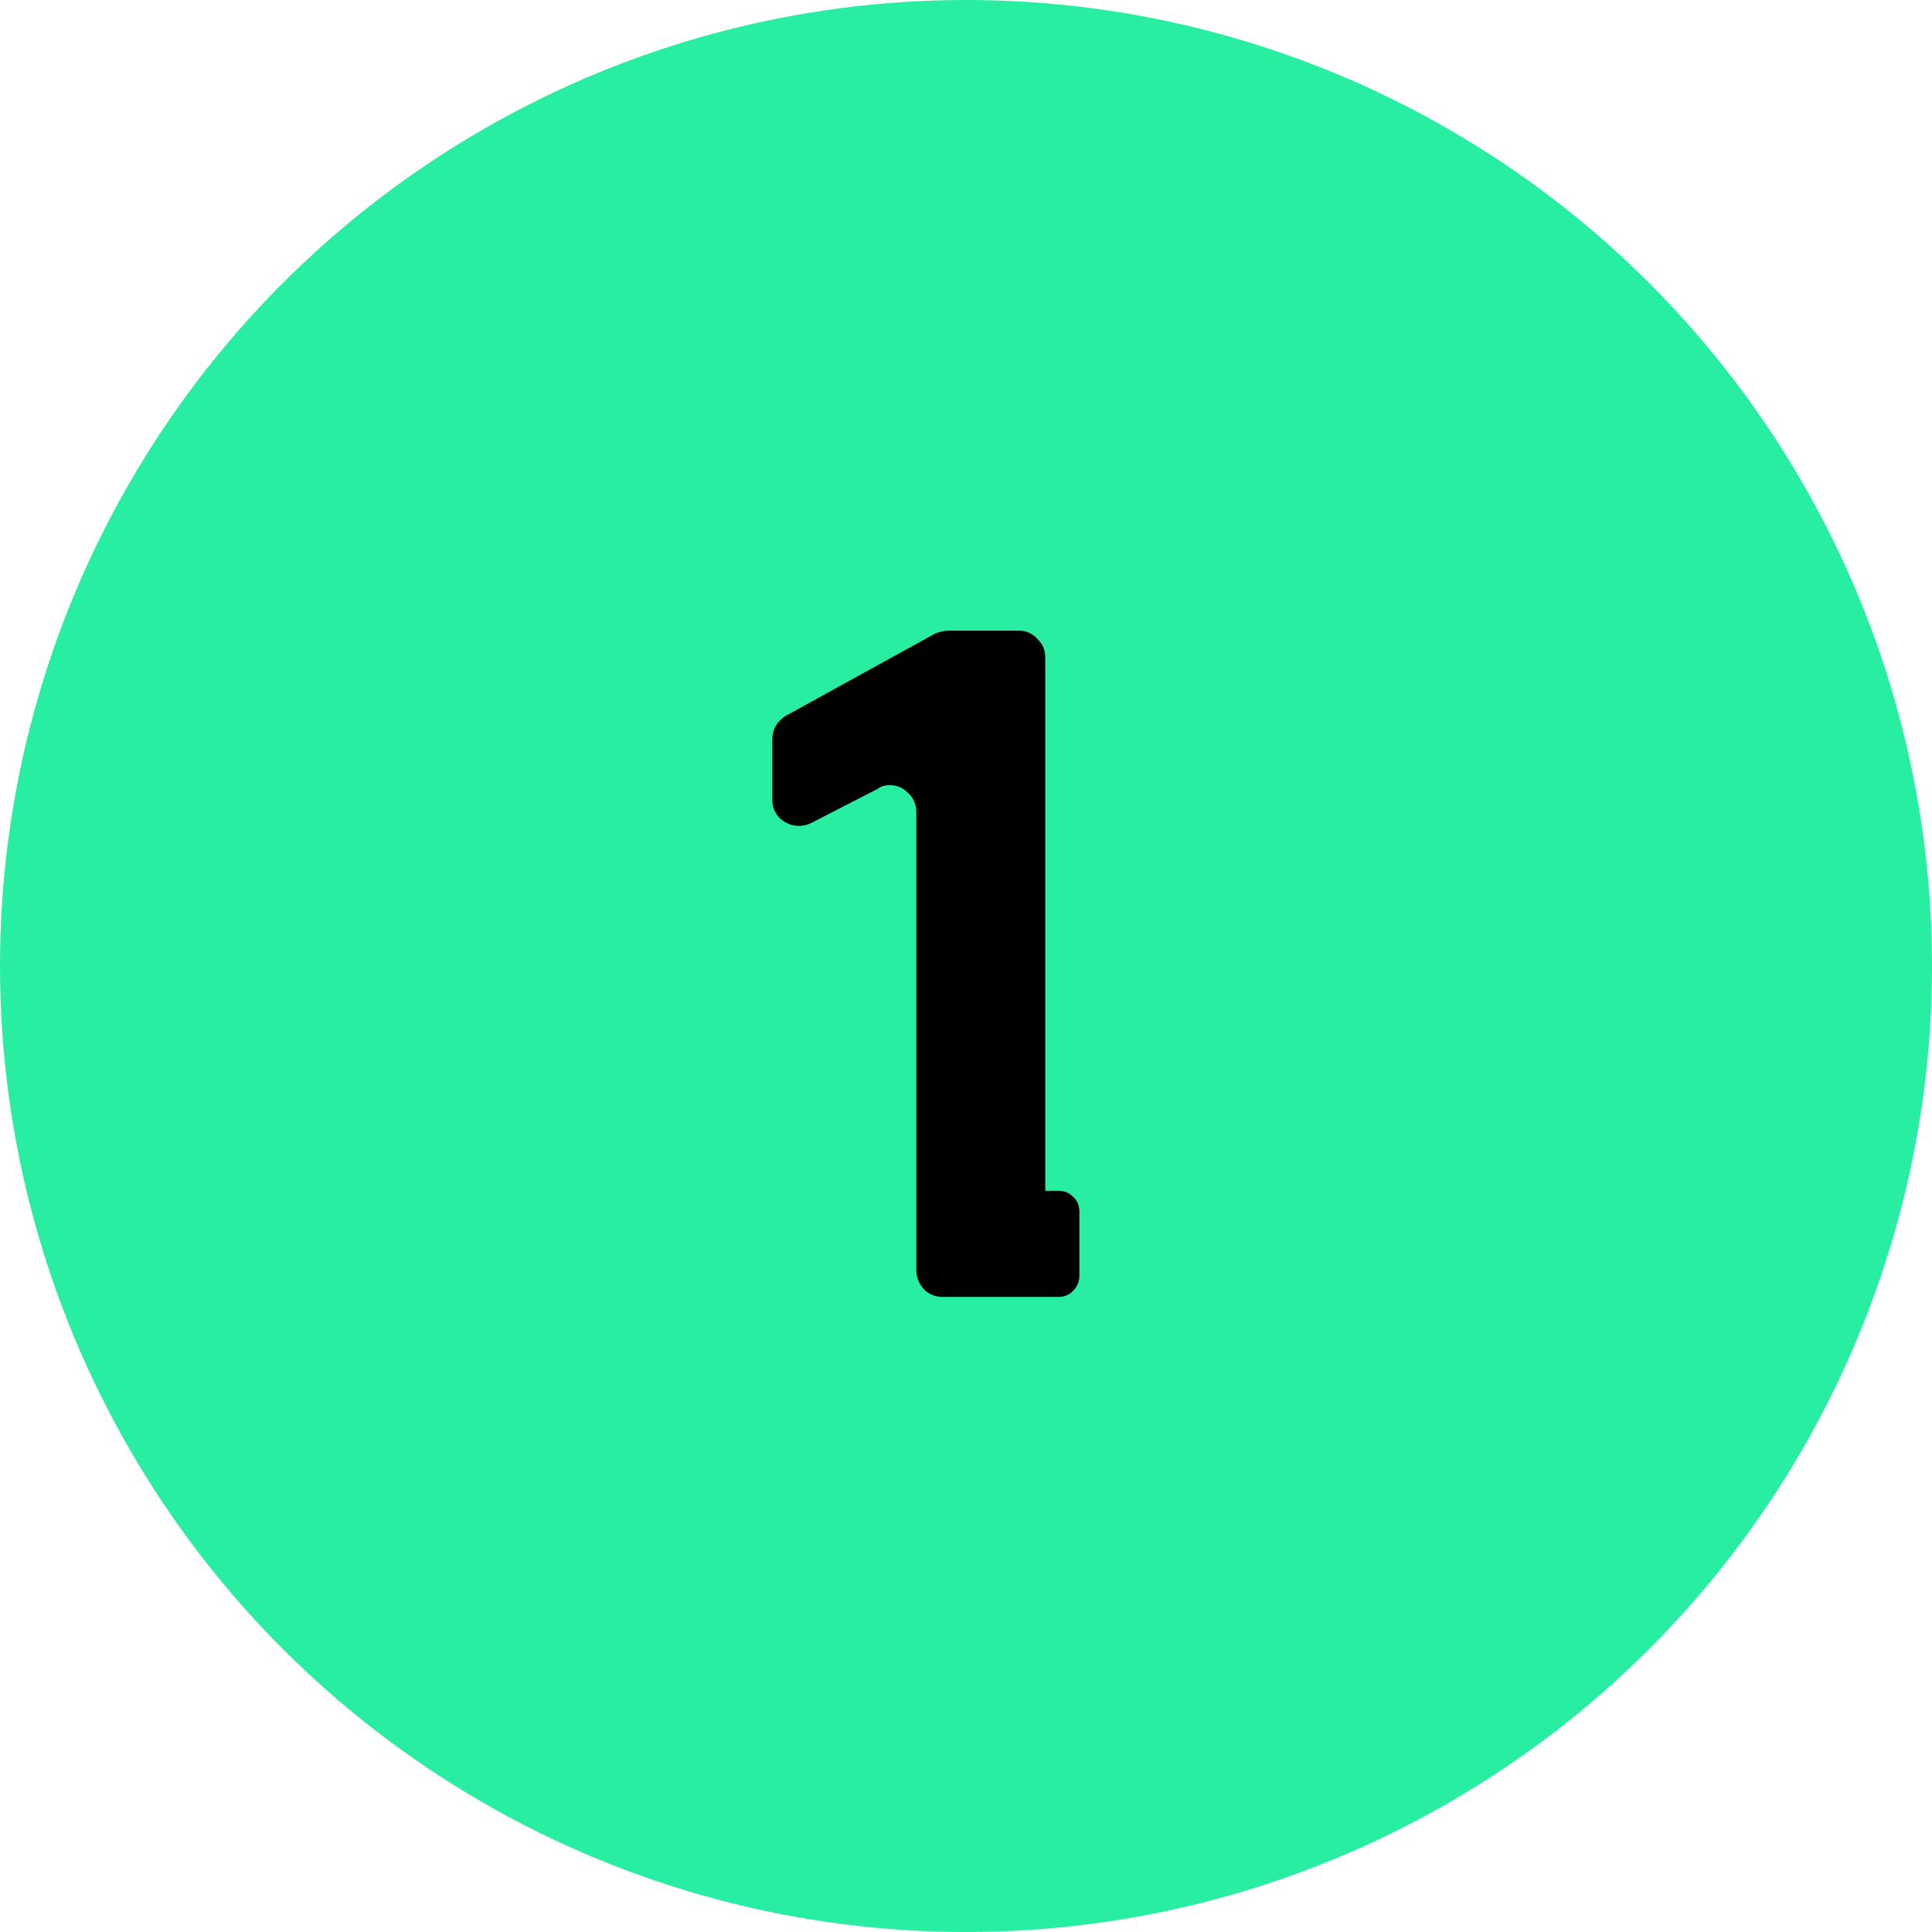 <?xml version="1.0" encoding="UTF-8"?> <svg xmlns="http://www.w3.org/2000/svg" width="106" height="106" viewBox="0 0 106 106" fill="none"><circle cx="53" cy="53" r="53" fill="#27EEA1"></circle><path d="M58.076 65.332C58.388 65.332 58.648 65.436 58.856 65.644C59.099 65.852 59.22 66.129 59.22 66.476V70.012C59.22 70.324 59.099 70.601 58.856 70.844C58.648 71.052 58.388 71.156 58.076 71.156H51.732C51.316 71.156 50.97 71.017 50.692 70.74C50.415 70.428 50.276 70.081 50.276 69.7V44.584C50.276 44.133 50.12 43.769 49.808 43.492C49.531 43.215 49.202 43.076 48.82 43.076C48.543 43.076 48.318 43.145 48.144 43.284L44.504 45.156C44.296 45.26 44.071 45.312 43.828 45.312C43.447 45.312 43.1 45.173 42.788 44.896C42.511 44.619 42.372 44.272 42.372 43.856V40.58C42.372 40.025 42.615 39.592 43.1 39.28L51.316 34.756C51.594 34.652 51.836 34.6 52.044 34.6H55.892C56.308 34.6 56.655 34.756 56.932 35.068C57.21 35.345 57.348 35.675 57.348 36.056V65.332H58.076Z" fill="black"></path></svg> 